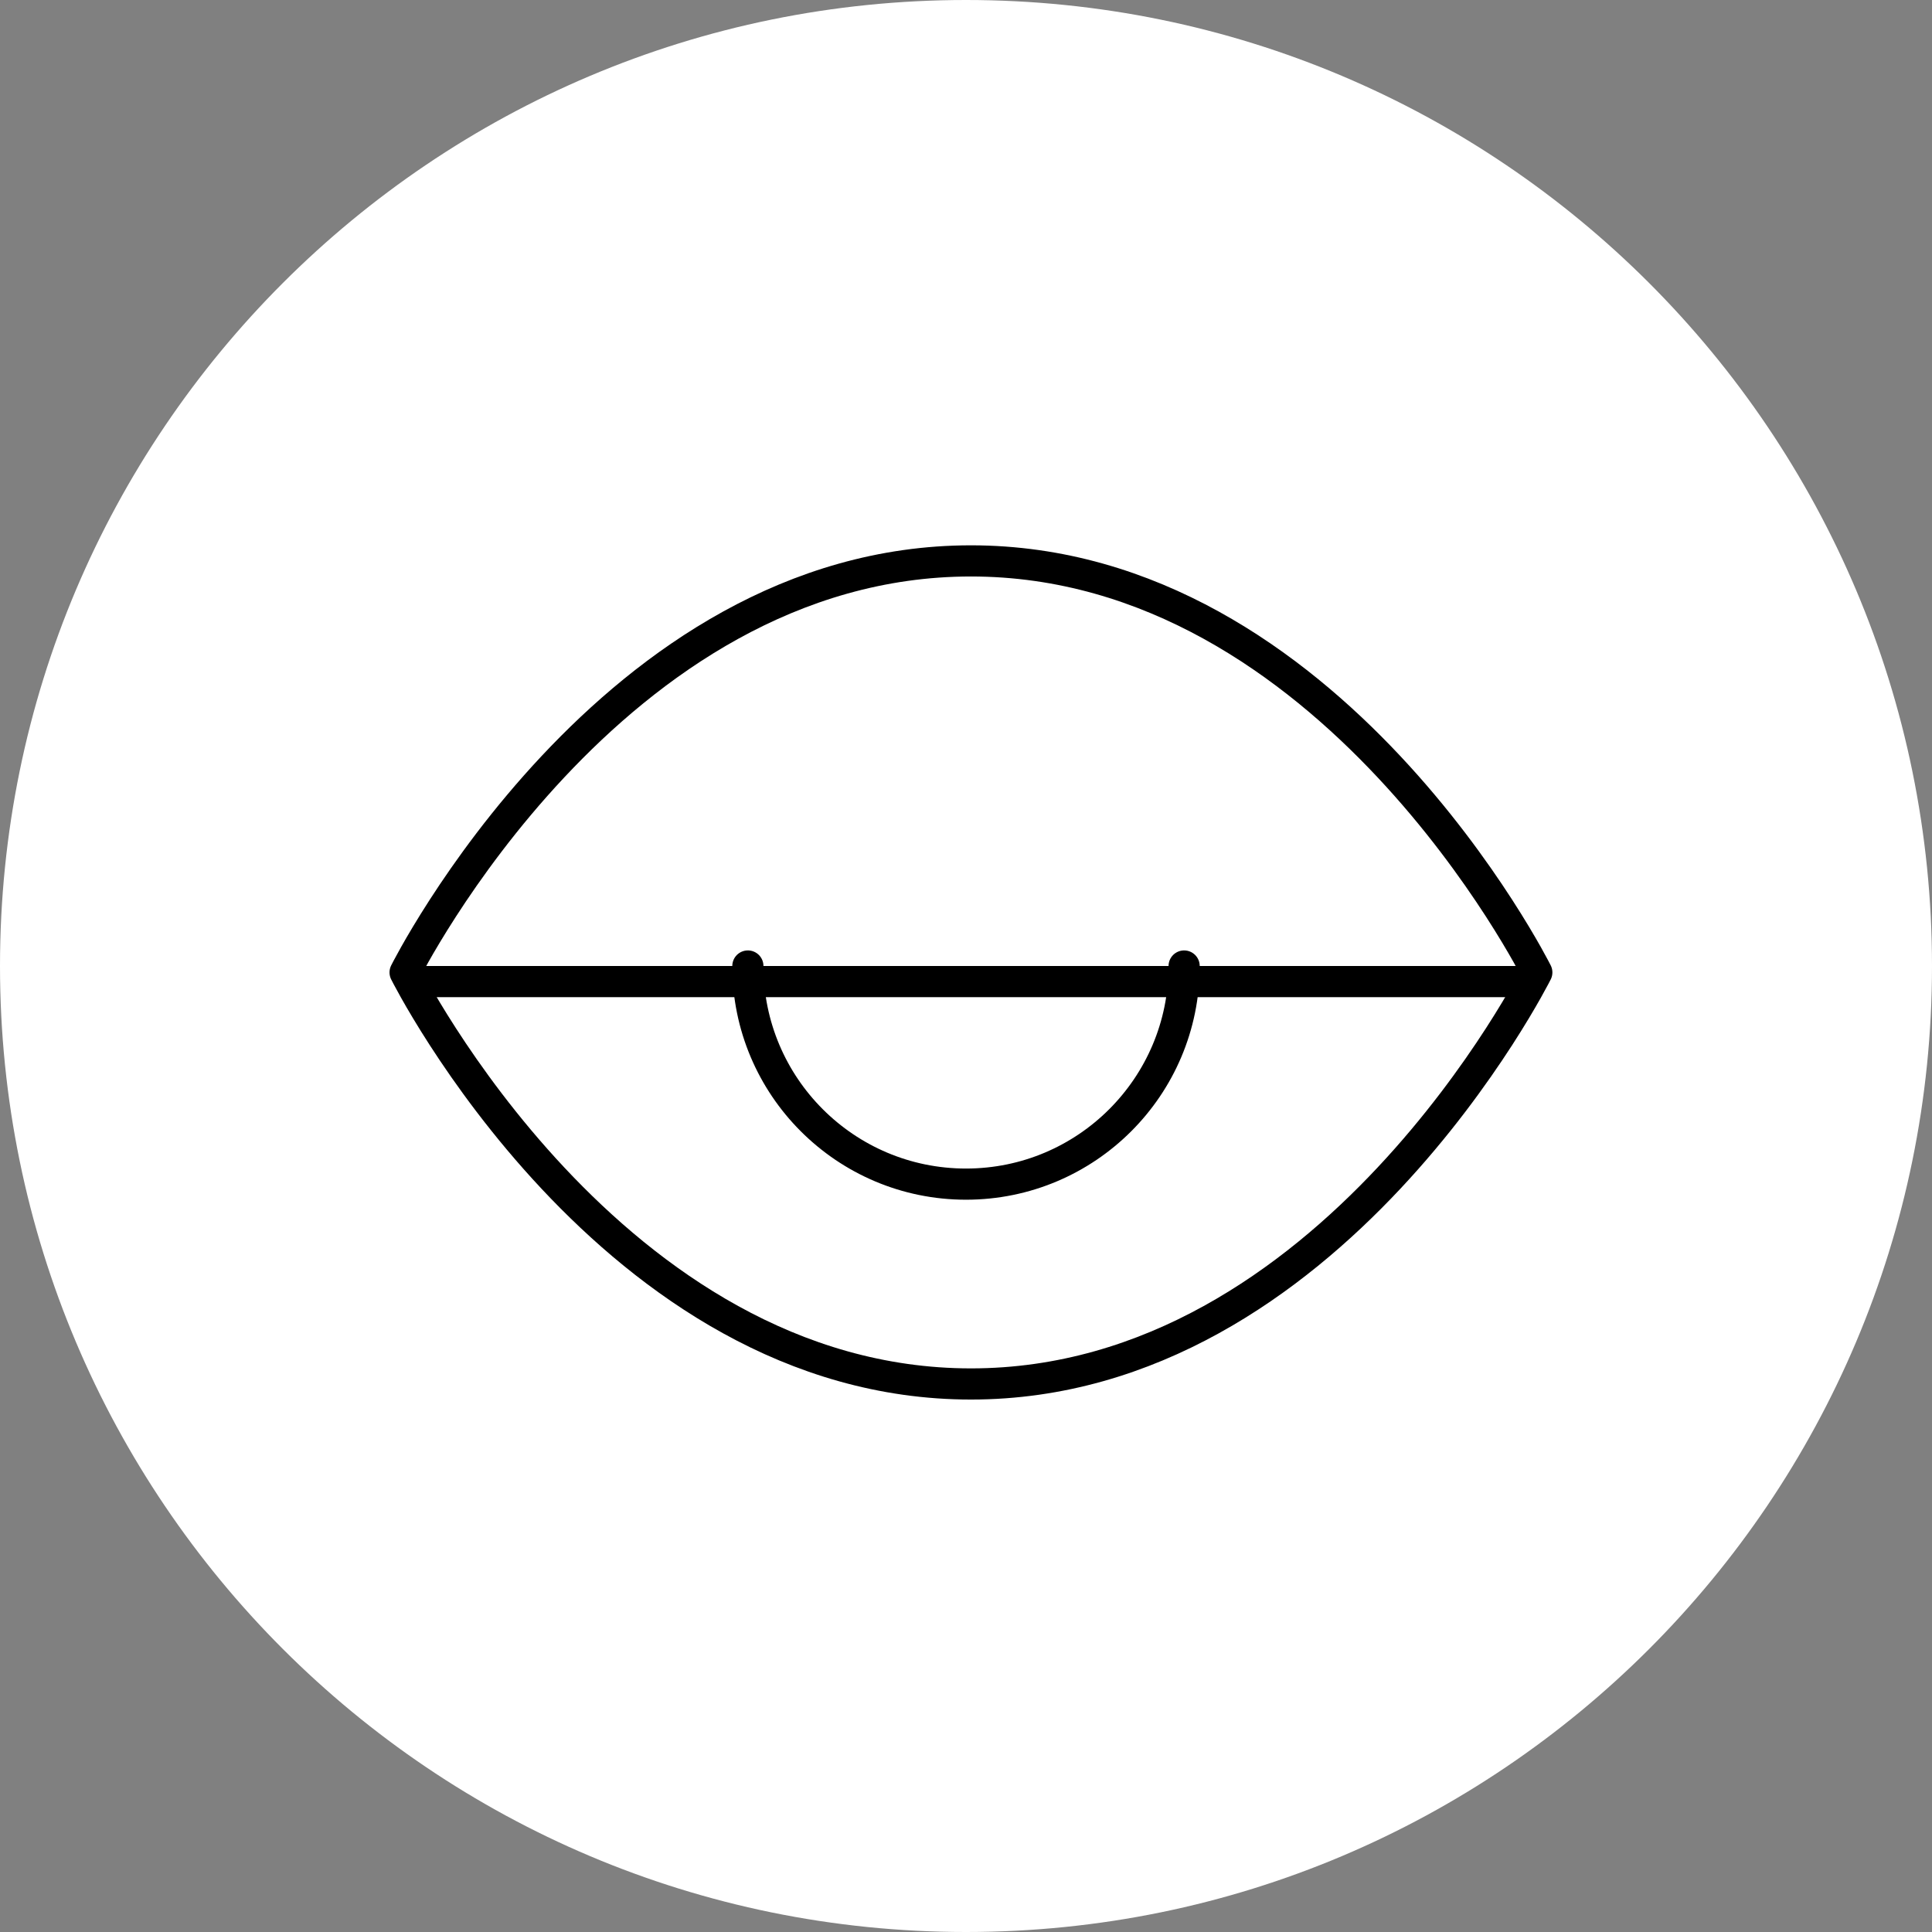 <?xml version="1.0" encoding="UTF-8"?> <svg xmlns="http://www.w3.org/2000/svg" width="62" height="62" viewBox="0 0 62 62" fill="none"><rect x="0" y="0" width="62" height="62" fill="#808080" stroke="none"/> <path d="M62 31C62 13.879 48.121 0 31 0C13.879 0 0 13.879 0 31C0 48.121 13.879 62 31 62C48.121 62 62 48.121 62 31Z" fill="white"></path> <path fill-rule="evenodd" clip-rule="evenodd" d="M13 31.206C13 31.206 19.603 18 31.159 18C42.714 18 49.318 31.206 49.318 31.206C49.318 31.206 42.714 44.413 31.159 44.413C19.603 44.413 13 31.206 13 31.206Z" stroke="black" stroke-linecap="round" stroke-linejoin="round"></path> <path d="M38 31C38 34.866 34.866 38 31 38C27.134 38 24 34.866 24 31" stroke="black" stroke-linecap="round" stroke-linejoin="round"></path> <line x1="13" y1="31.5" x2="49" y2="31.5" stroke="black"></line> </svg> 